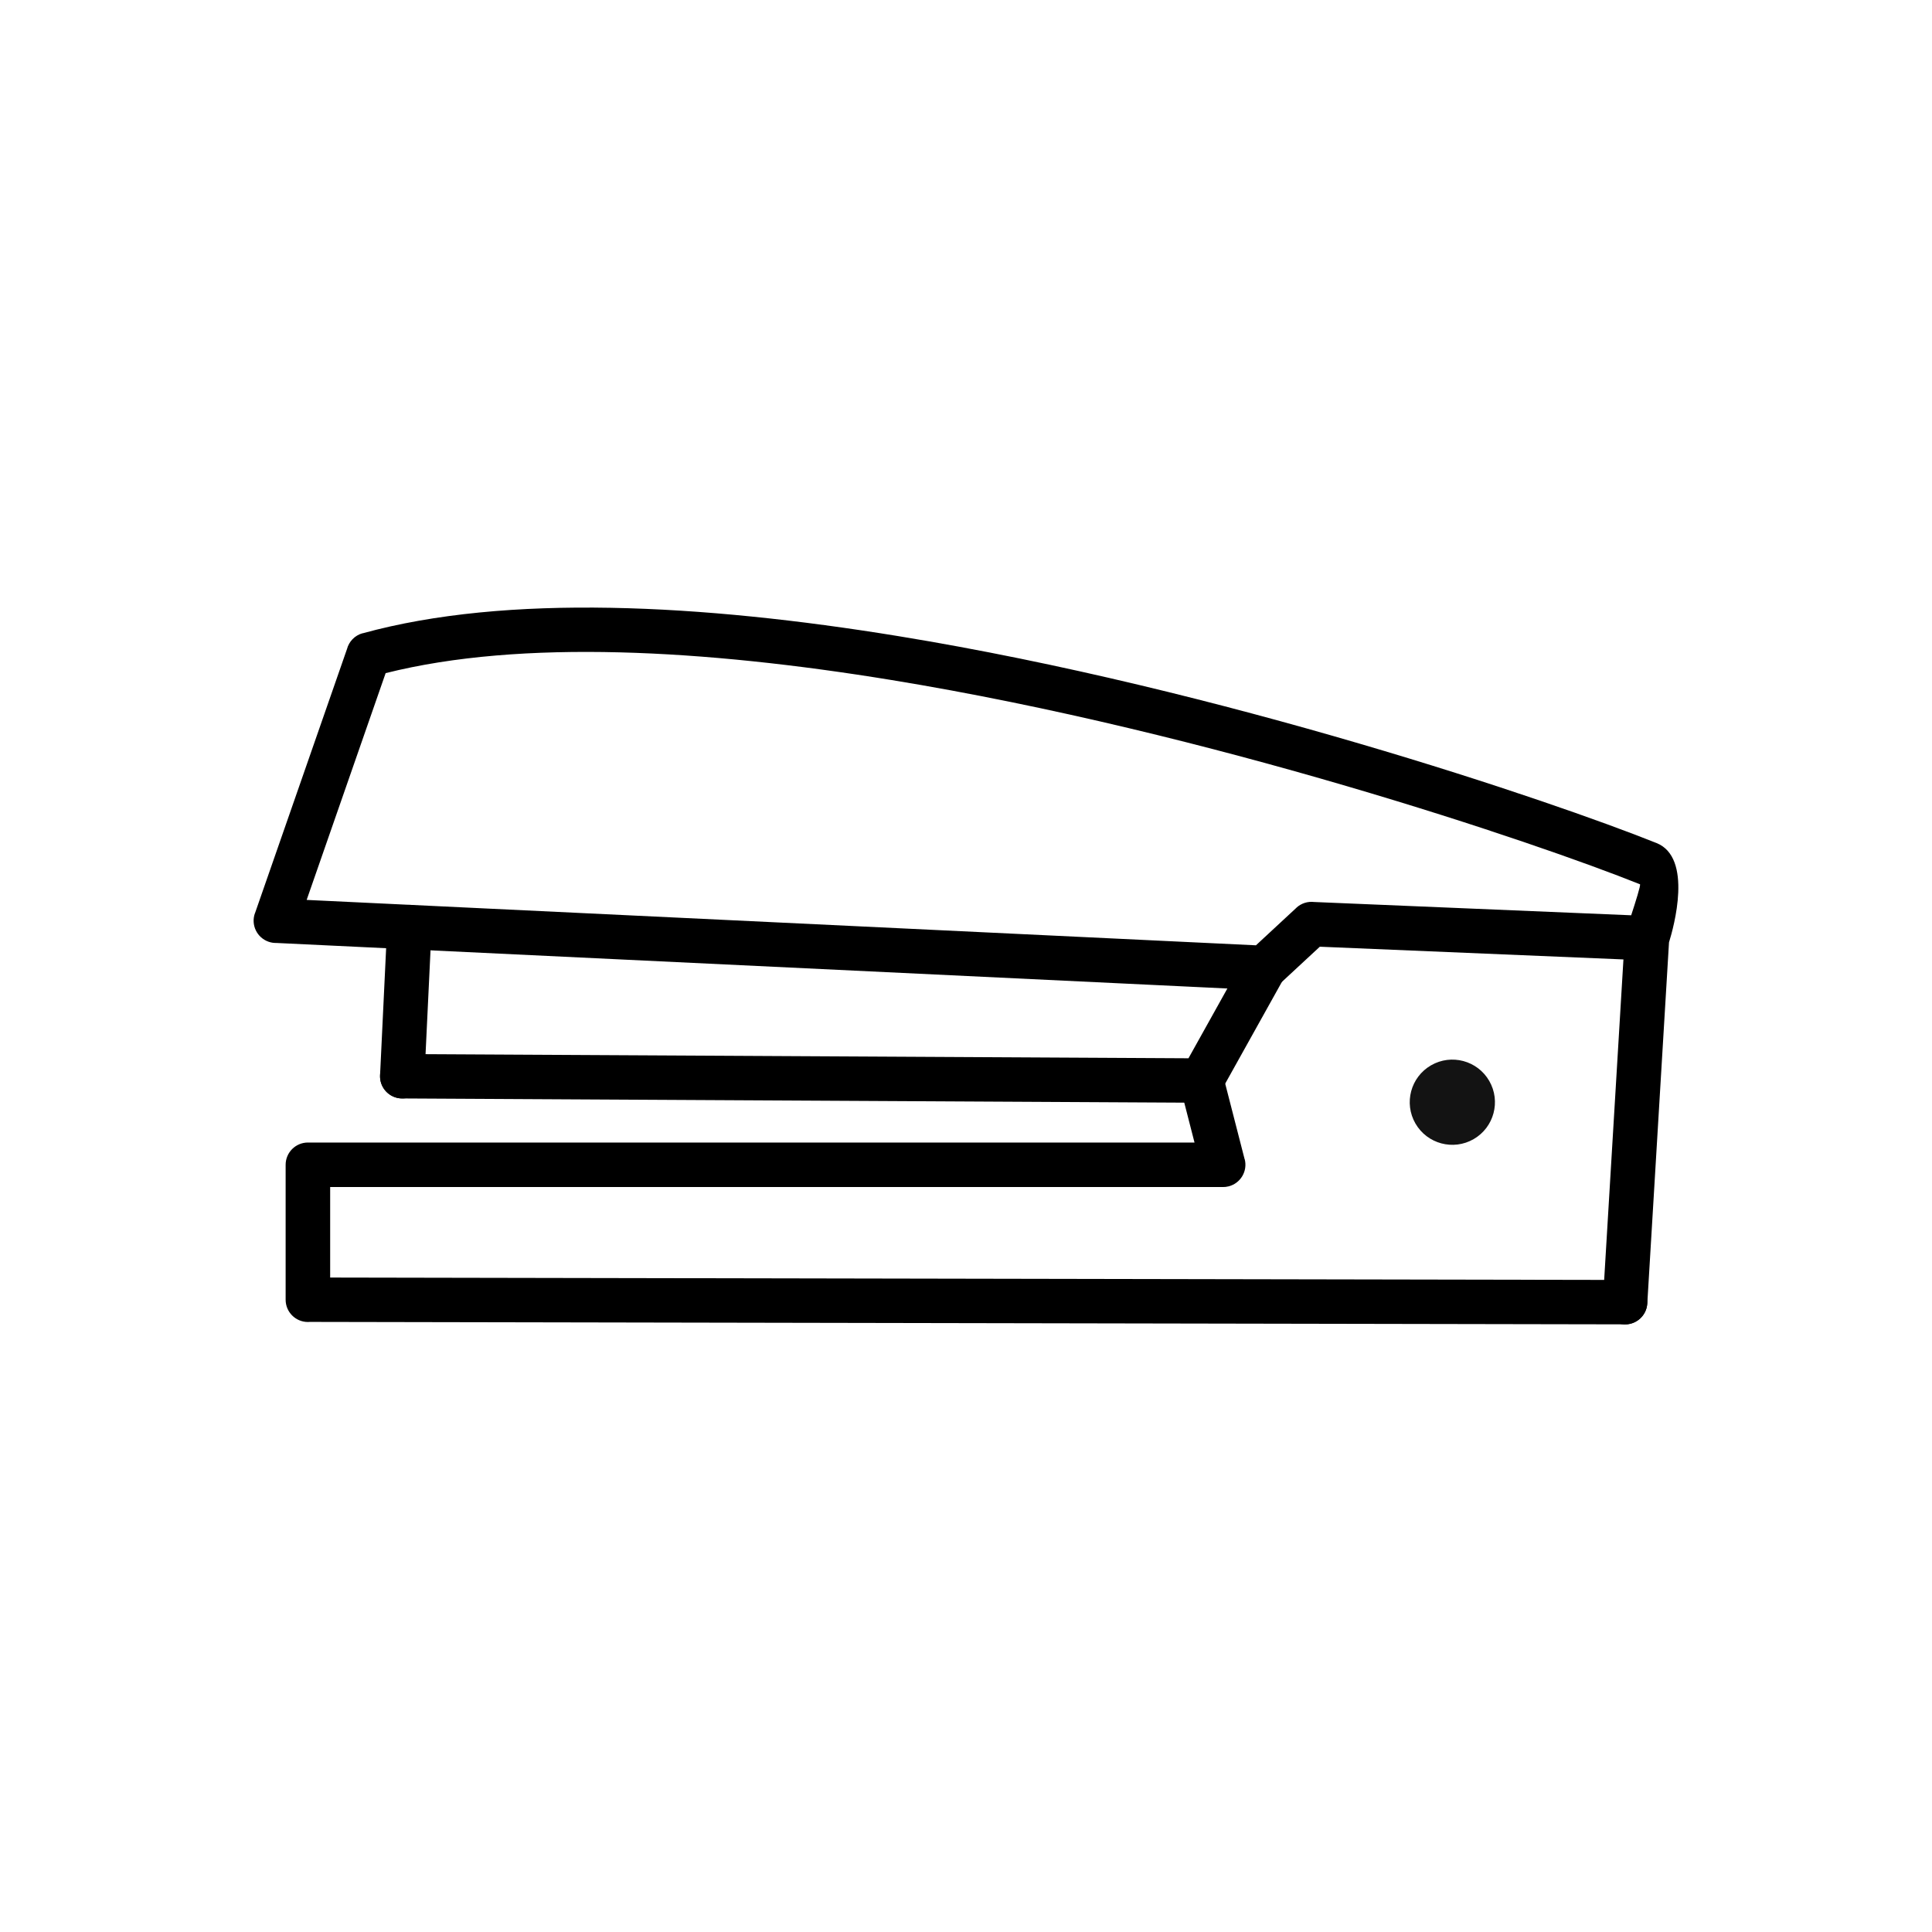 <?xml version="1.0" encoding="UTF-8"?>
<!-- Uploaded to: SVG Repo, www.svgrepo.com, Generator: SVG Repo Mixer Tools -->
<svg width="800px" height="800px" version="1.1" viewBox="144 144 512 512" xmlns="http://www.w3.org/2000/svg">
 <g>
  <path d="m576.28 386.56c1.164-3.555 2.598-8.109 2.328-8.219-27.625-11.07-113.68-40.301-198.42-54.137-49.277-8.047-97.965-10.875-133.99-1.816l-20.93 60.098 251.57 12.031 10.707-9.93v-0.016c1.324-1.227 3.059-1.73 4.723-1.531l84.016 3.519zm6.711-19.148c9.691 3.883 4.566 22.289 3.312 26.324l-5.754 95.703c-0.191 3.246-2.981 5.727-6.227 5.535-3.246-0.191-5.727-2.981-5.535-6.227l5.441-90.488-80.461-3.371-10.445 9.684c-1.141 1.207-2.785 1.93-4.574 1.844l-261.46-12.52c-0.699 0.02-1.414-0.082-2.113-0.328-3.078-1.07-4.707-4.438-3.633-7.516l0.016 0.004 24.395-70.047c0.516-1.969 2.039-3.621 4.144-4.199l0.023 0.02c38.148-10.512 89.875-7.75 141.96 0.754 85.762 14.004 172.92 43.613 200.91 54.832z"/>
  <path d="m250.62 423.34c-3.246-0.012-5.891 2.609-5.902 5.859-0.012 3.246 2.609 5.891 5.859 5.902l211.8 1.137v0.023c2.402 0.012 4.481-1.414 5.41-3.469l16.391-29.41c1.578-2.84 0.559-6.422-2.281-8.004-2.84-1.578-6.422-0.559-8.004 2.281l-14.934 26.793-208.33-1.121z"/>
  <path d="m244.72 428.94c-0.152 3.246 2.356 6.004 5.606 6.156 3.246 0.152 6.004-2.356 6.156-5.606l1.891-39.531c0.152-3.246-2.356-6.004-5.606-6.156-3.246-0.152-6.004 2.356-6.156 5.606z"/>
  <path d="m468.1 428.9c-0.801-3.144-4.004-5.047-7.148-4.242-3.144 0.801-5.047 4.004-4.242 7.148l3.848 14.977h-234.96c-3.262 0-5.902 2.644-5.902 5.902v35.754c0 3.262 2.644 5.902 5.902 5.902 0.172 0 0.34-0.008 0.508-0.023l348.56 0.648c3.246 0 5.883-2.633 5.883-5.883 0-3.246-2.633-5.883-5.883-5.883l-343.17-0.637v-23.984h236.54c0.52 0.008 1.051-0.051 1.578-0.188 3.156-0.812 5.059-4.031 4.25-7.188l-0.023 0.008-5.738-22.324z"/>
  <path d="m523.24 426.32c5.402-3.117 12.309-1.266 15.426 4.133 3.117 5.402 1.266 12.309-4.133 15.426-5.402 3.117-12.309 1.266-15.426-4.133-3.117-5.402-1.266-12.309 4.133-15.426z" fill="#131313" fill-rule="evenodd"/>
 </g>
</svg>